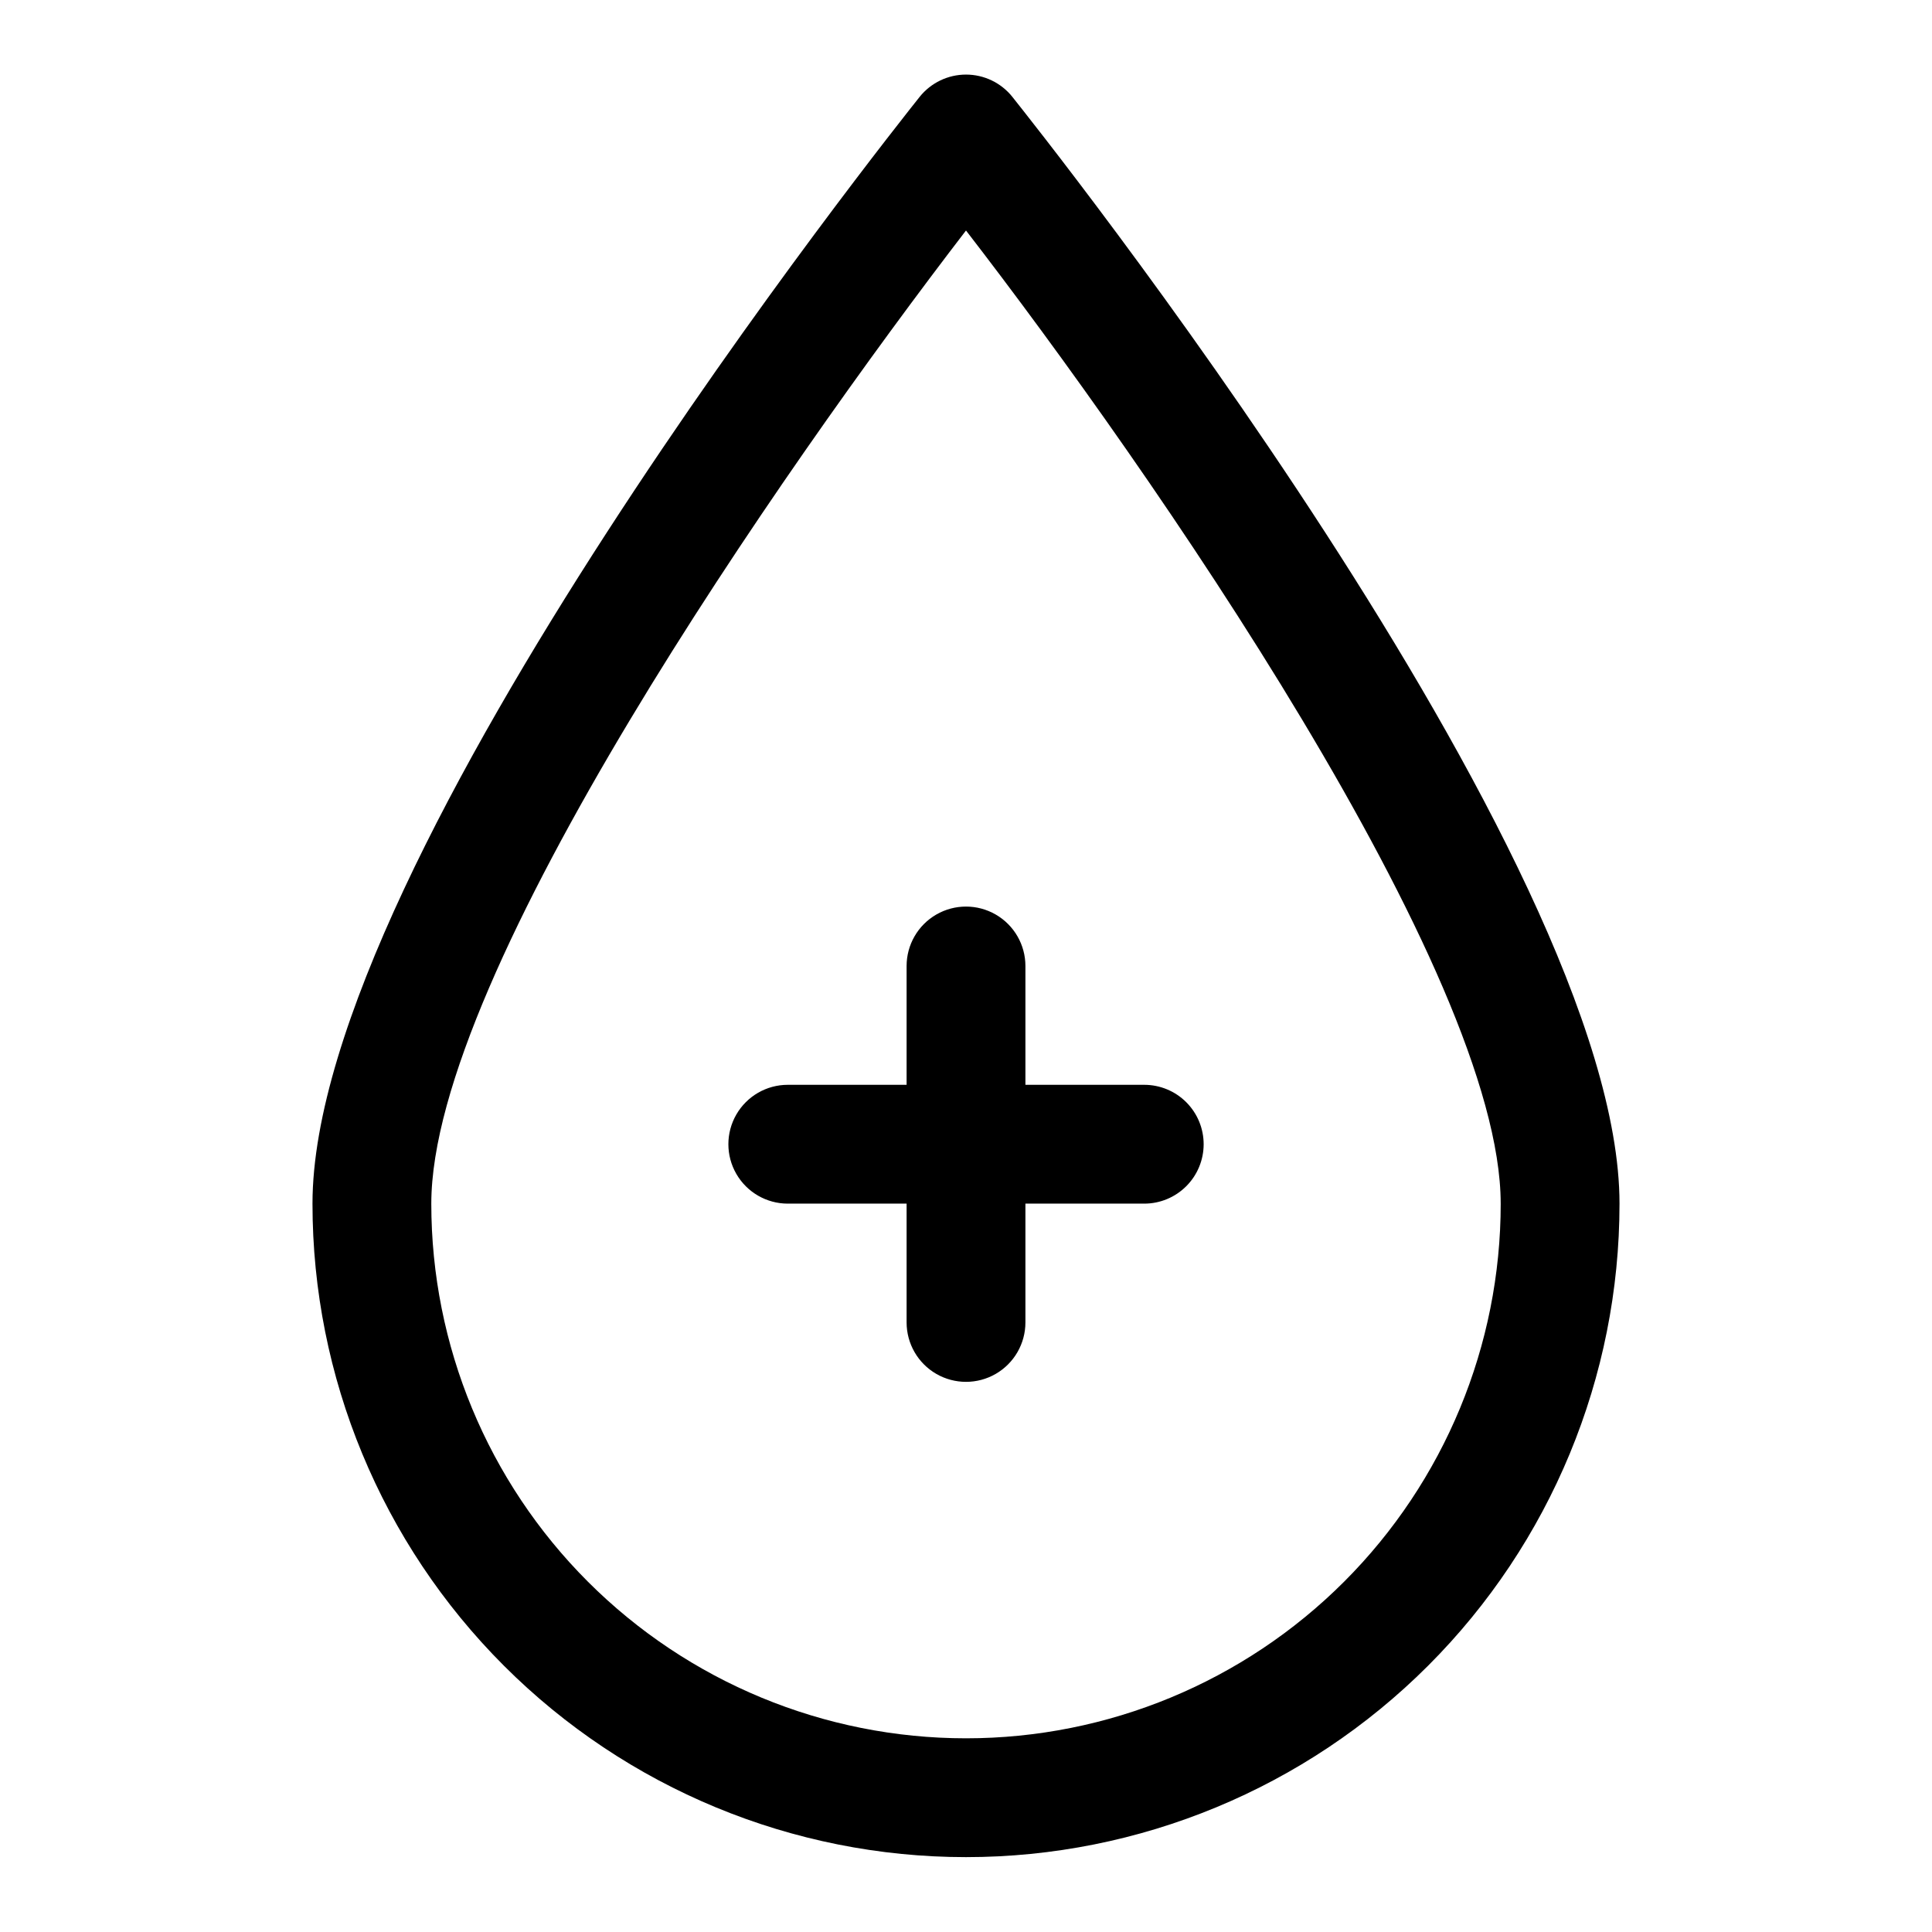 <?xml version="1.0" encoding="UTF-8"?>
<!-- Uploaded to: SVG Repo, www.svgrepo.com, Generator: SVG Repo Mixer Tools -->
<svg fill="#000000" width="800px" height="800px" version="1.1" viewBox="144 144 512 512" xmlns="http://www.w3.org/2000/svg">
 <path d="m412.28 169.66c-2.988-3.727-7.504-5.894-12.277-5.894-4.777 0-9.293 2.168-12.281 5.894-6.613 8.344-160.91 201.84-160.91 293.31 0 45.93 18.246 89.98 50.727 122.46 32.477 32.48 76.527 50.727 122.46 50.727 45.93 0 89.98-18.246 122.46-50.727 32.48-32.477 50.727-76.527 50.727-122.46 0-91.477-154.29-284.97-160.91-293.31zm-12.277 435.01c-37.582 0-73.621-14.93-100.2-41.504-26.574-26.57-41.504-62.613-41.504-100.19 0-61.086 93.047-194.6 141.7-257.89 48.648 62.977 141.7 196.8 141.7 257.89h0.004c0 37.578-14.93 73.621-41.504 100.19-26.57 26.574-62.613 41.504-100.19 41.504zm62.977-157.44c0 4.176-1.66 8.18-4.613 11.133s-6.957 4.613-11.133 4.613h-31.488v31.488-0.004c0 5.625-3 10.824-7.871 13.637s-10.875 2.812-15.746 0-7.871-8.012-7.871-13.637v-31.484h-31.488c-5.625 0-10.82-3.004-13.633-7.875-2.812-4.871-2.812-10.871 0-15.742s8.008-7.871 13.633-7.871h31.488v-31.488c0-5.625 3-10.824 7.871-13.637s10.875-2.812 15.746 0 7.871 8.012 7.871 13.637v31.488h31.488c4.176 0 8.18 1.656 11.133 4.609s4.613 6.957 4.613 11.133z"/>
</svg>